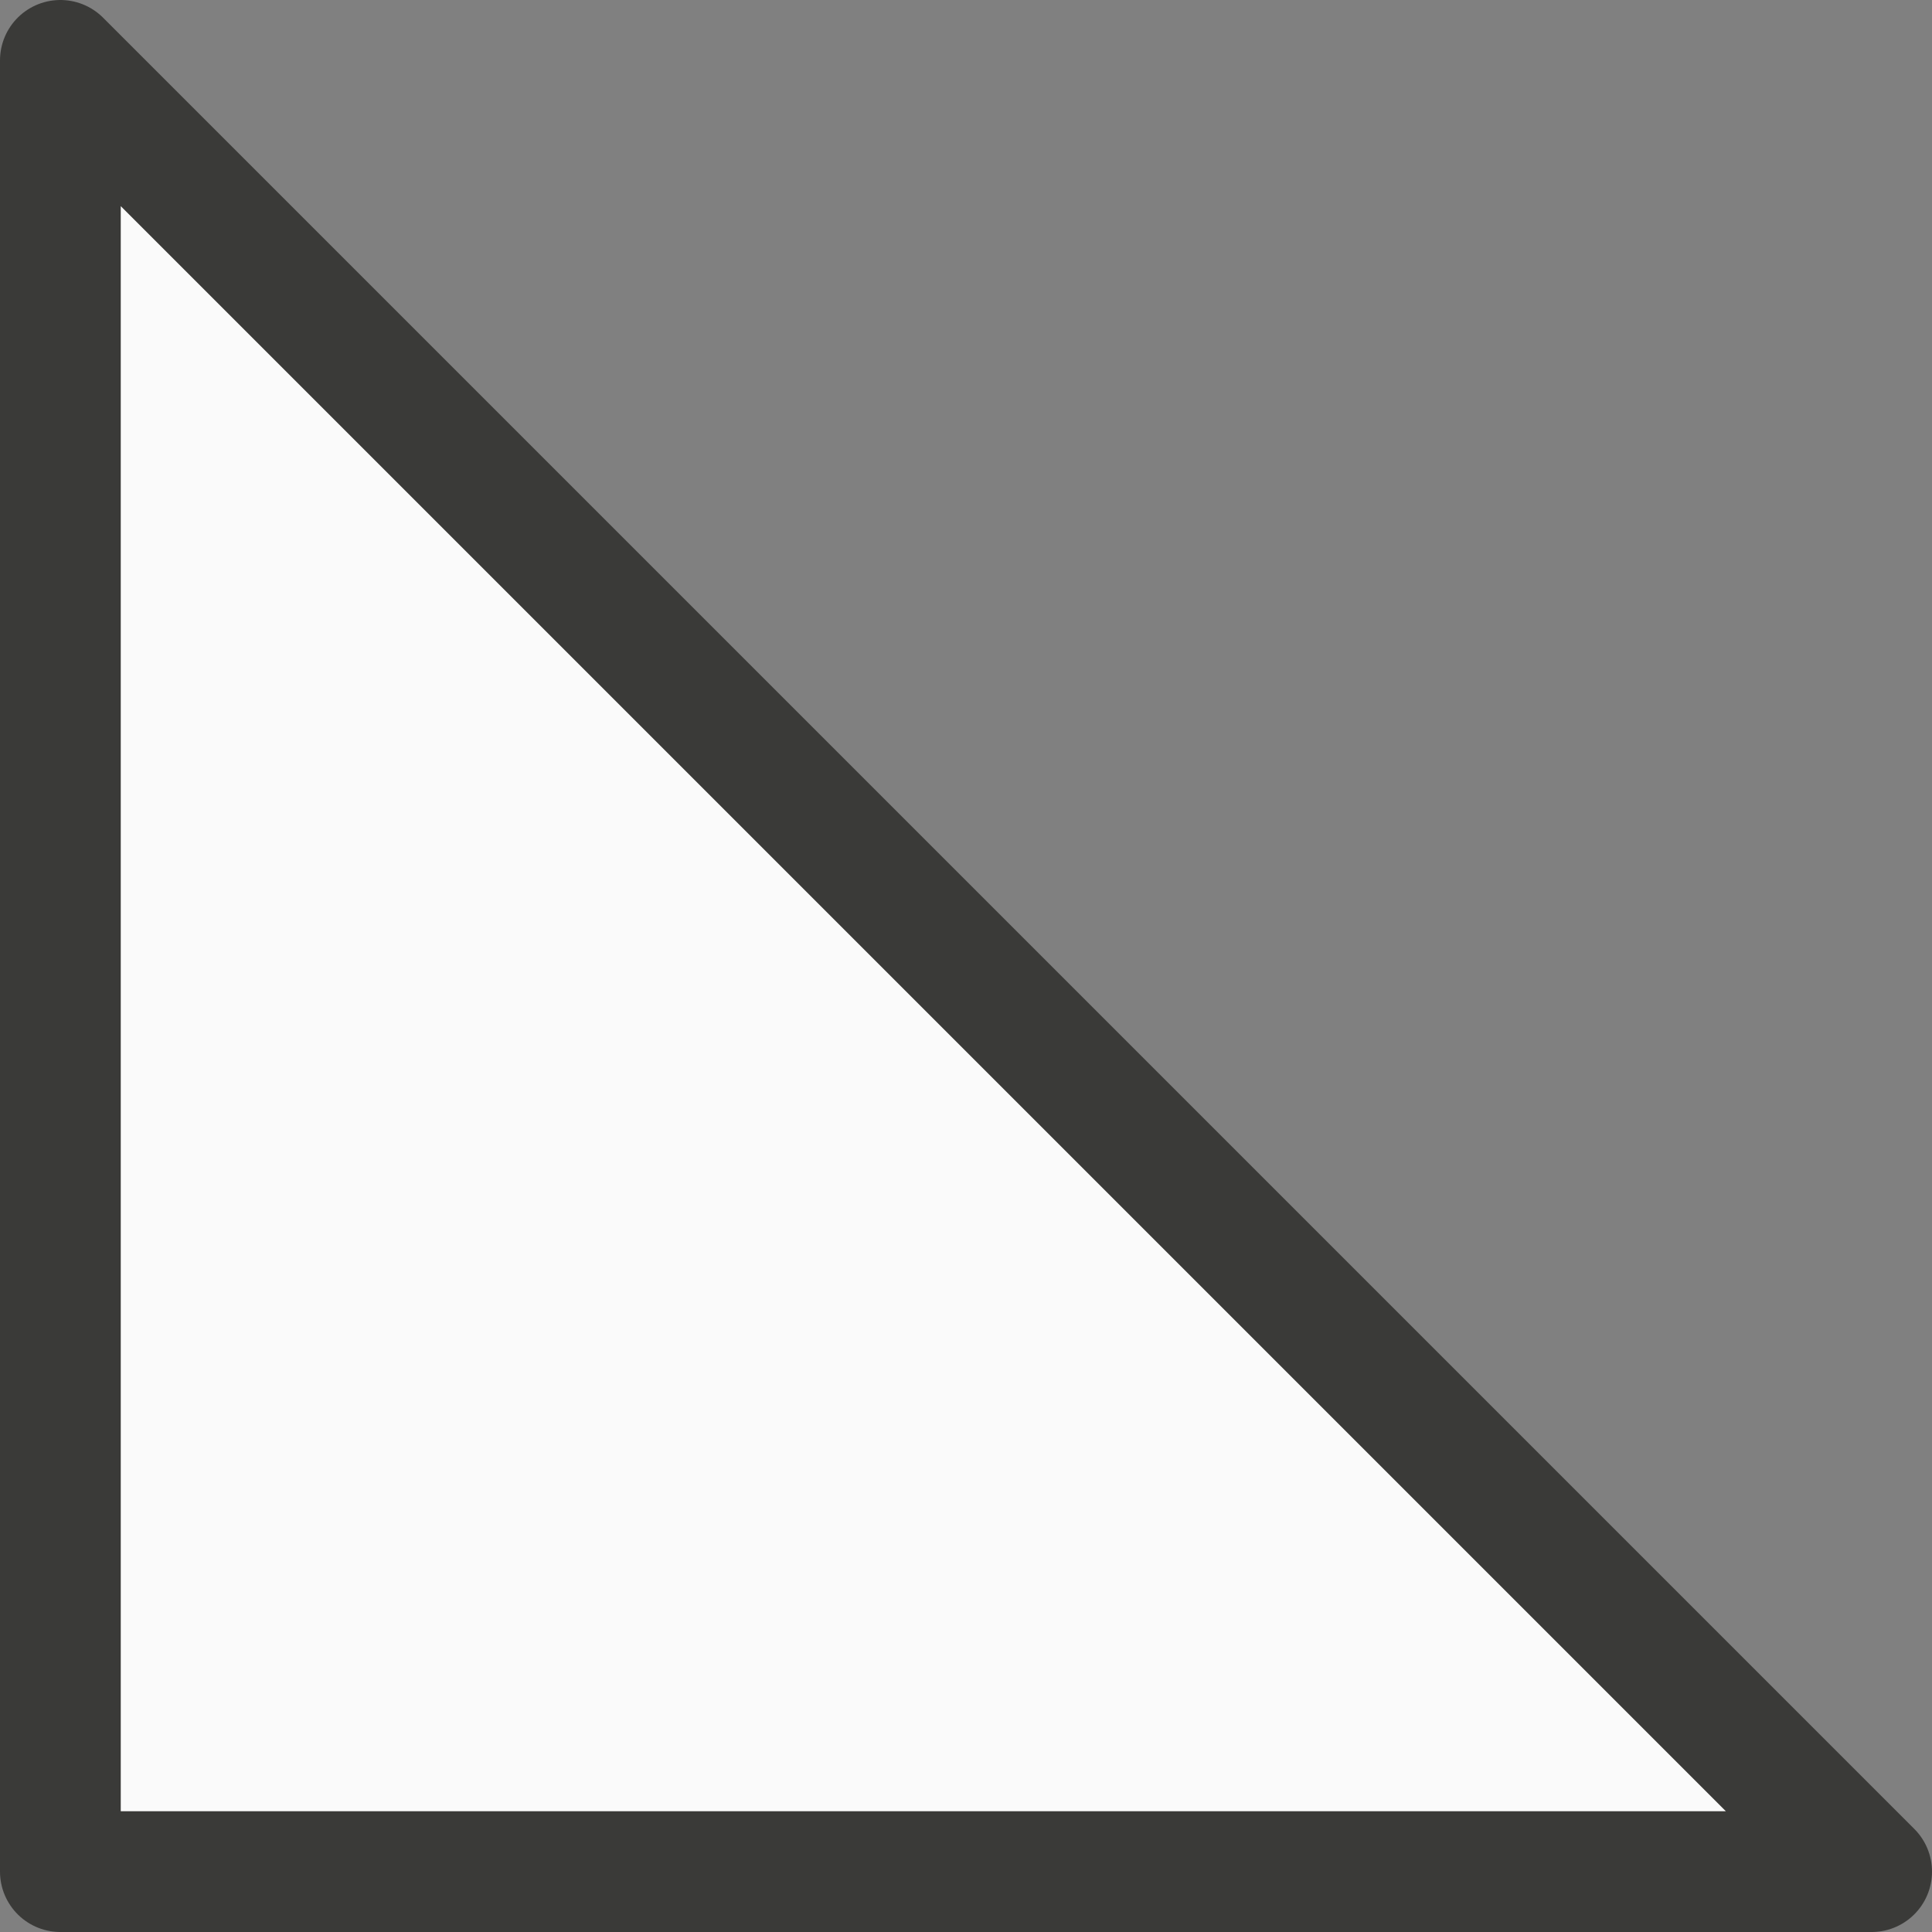 <svg viewBox="0 0 16 16" xmlns="http://www.w3.org/2000/svg"><rect x="0" y="0" width="16" height="16" fill="#808080" stroke="none"/>/&amp;gt;<path d="m.5.5v15h15z" fill="#fafafa" stroke="#3a3a38" stroke-linejoin="round"/></svg>